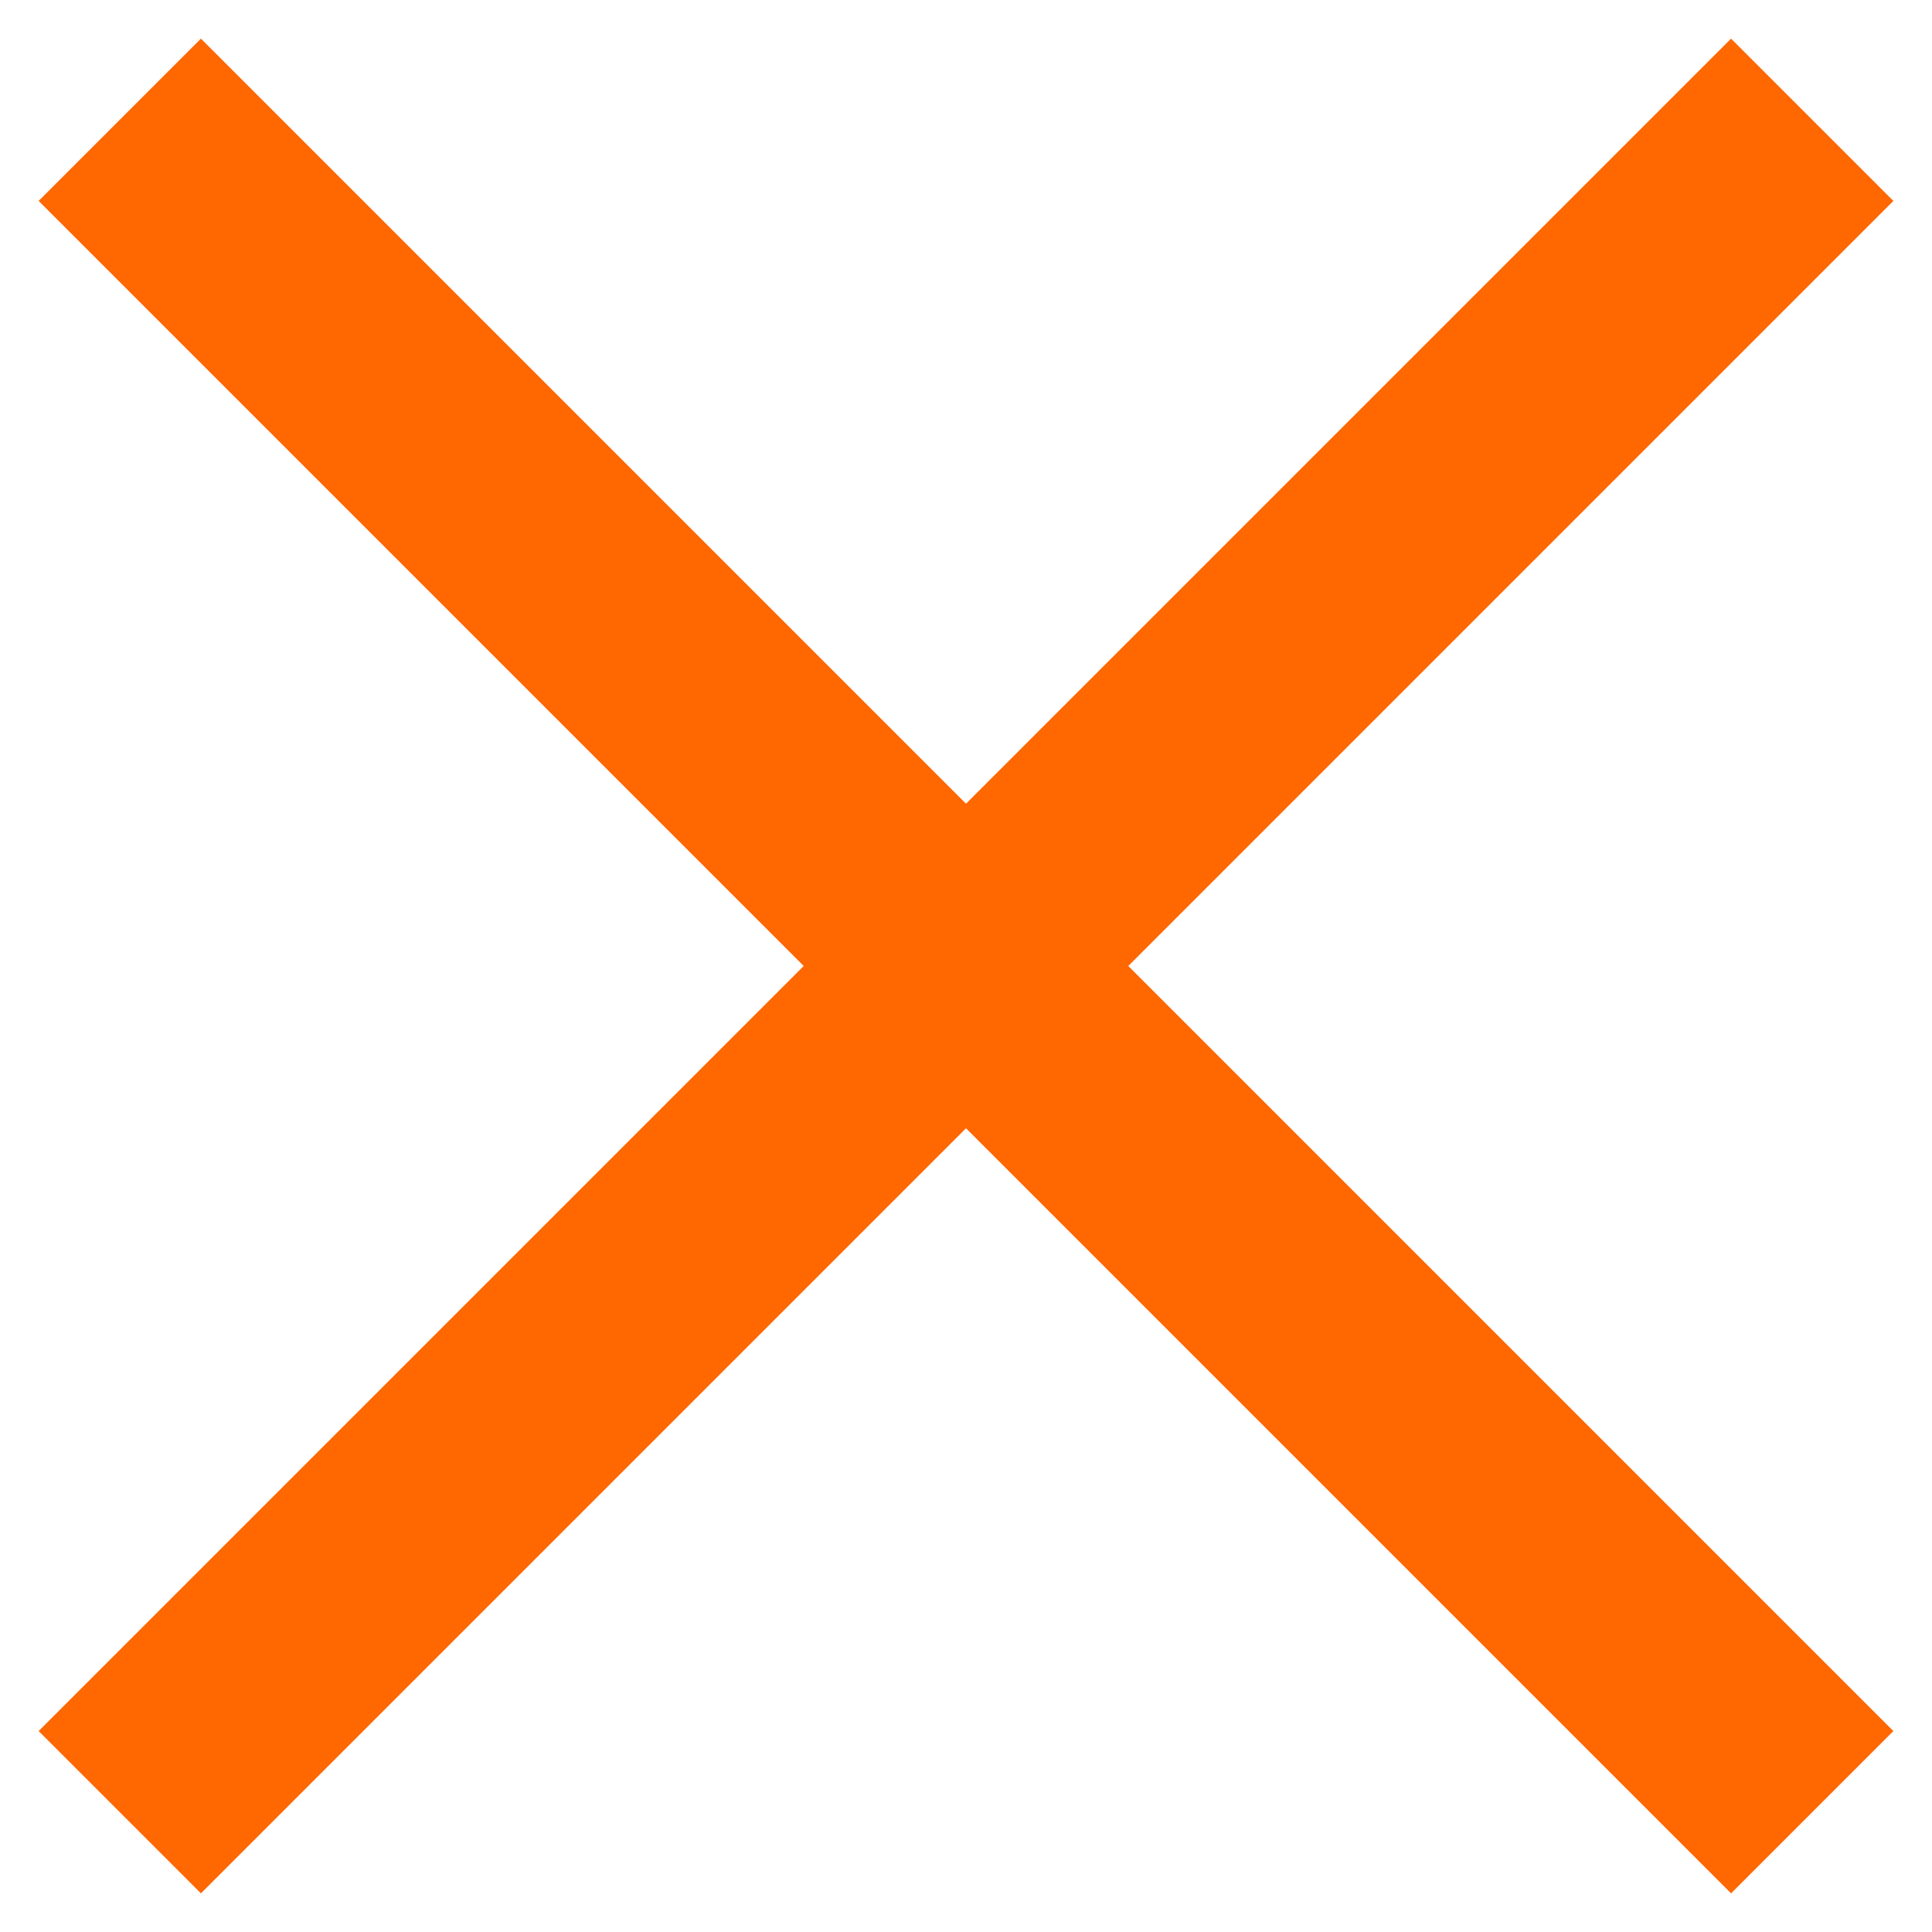 <?xml version="1.0" encoding="utf-8"?>
<!-- Generator: Adobe Illustrator 22.1.0, SVG Export Plug-In . SVG Version: 6.00 Build 0)  -->
<svg version="1.1" id="Vrstva_1" xmlns="http://www.w3.org/2000/svg" xmlns:xlink="http://www.w3.org/1999/xlink" x="0px" y="0px"
	 viewBox="0 0 25 25" style="enable-background:new 0 0 25 25;" xml:space="preserve">
<style type="text/css">
	.st0{fill:#FF6700;}
</style>
<title>Kreslicí plátno 1 kopie 4</title>
<polygon class="st0" points="24.5,2.6 22.4,0.5 12.5,10.4 2.6,0.5 0.5,2.6 10.4,12.5 0.5,22.4 2.6,24.5 12.5,14.6 22.4,24.5 
	24.5,22.4 14.6,12.5 "/>
</svg>
